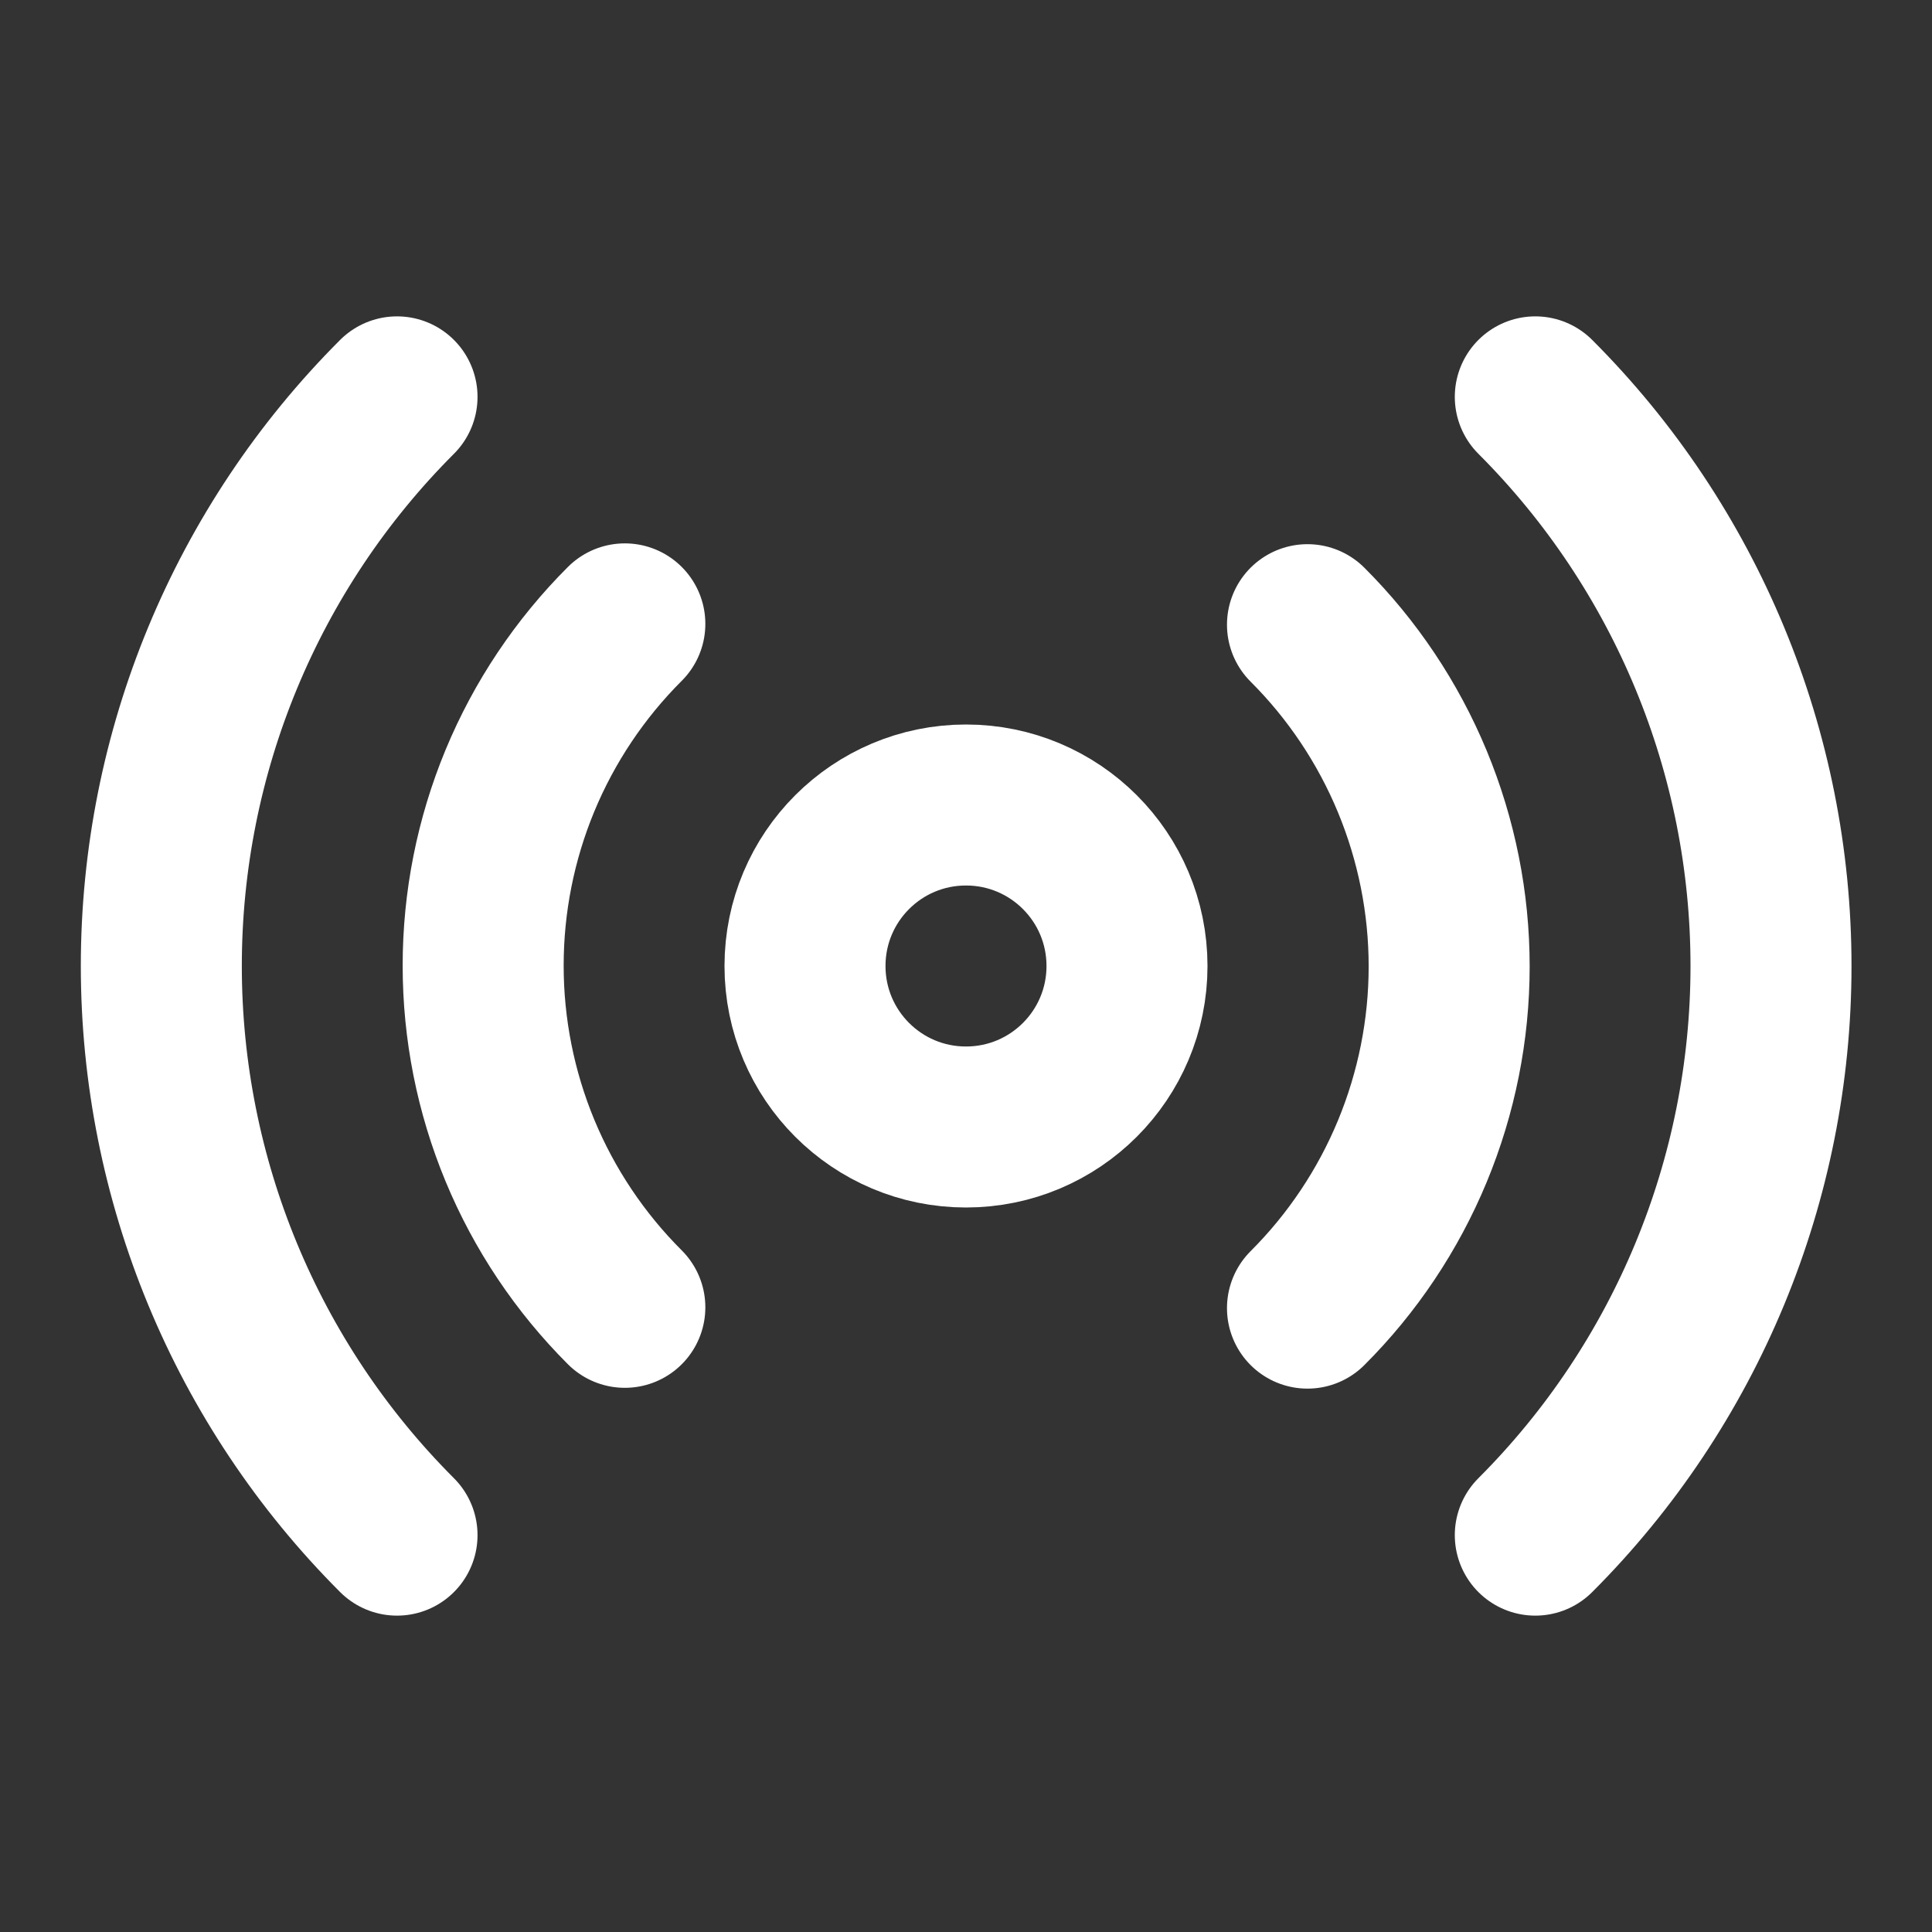 <svg width="24" height="24" viewBox="0 0 24 24" fill="none" xmlns="http://www.w3.org/2000/svg">
<rect x="0" y="0" width="24" height="24" fill="#333333" stroke="none"/>
<path d="M12 14C13.105 14 14 13.105 14 12C14 10.895 13.105 10 12 10C10.895 10 10 10.895 10 12C10 13.105 10.895 14 12 14Z" stroke="white" stroke-width="2" stroke-linecap="round" stroke-linejoin="round"/>
<path d="M16.242 7.76C16.8 8.317 17.242 8.979 17.544 9.707C17.846 10.436 18.002 11.217 18.002 12.005C18.002 12.793 17.846 13.574 17.544 14.303C17.242 15.031 16.8 15.693 16.242 16.25M7.762 16.24C7.204 15.683 6.761 15.021 6.459 14.293C6.157 13.564 6.002 12.784 6.002 11.995C6.002 11.207 6.157 10.426 6.459 9.697C6.761 8.969 7.204 8.307 7.762 7.75M19.072 4.93C20.947 6.805 22 9.348 22 12C22 14.652 20.947 17.195 19.072 19.07M4.932 19.07C3.057 17.195 2.004 14.652 2.004 12C2.004 9.348 3.057 6.805 4.932 4.93" stroke="white" stroke-width="2" stroke-linecap="round" stroke-linejoin="round"/>
</svg>

